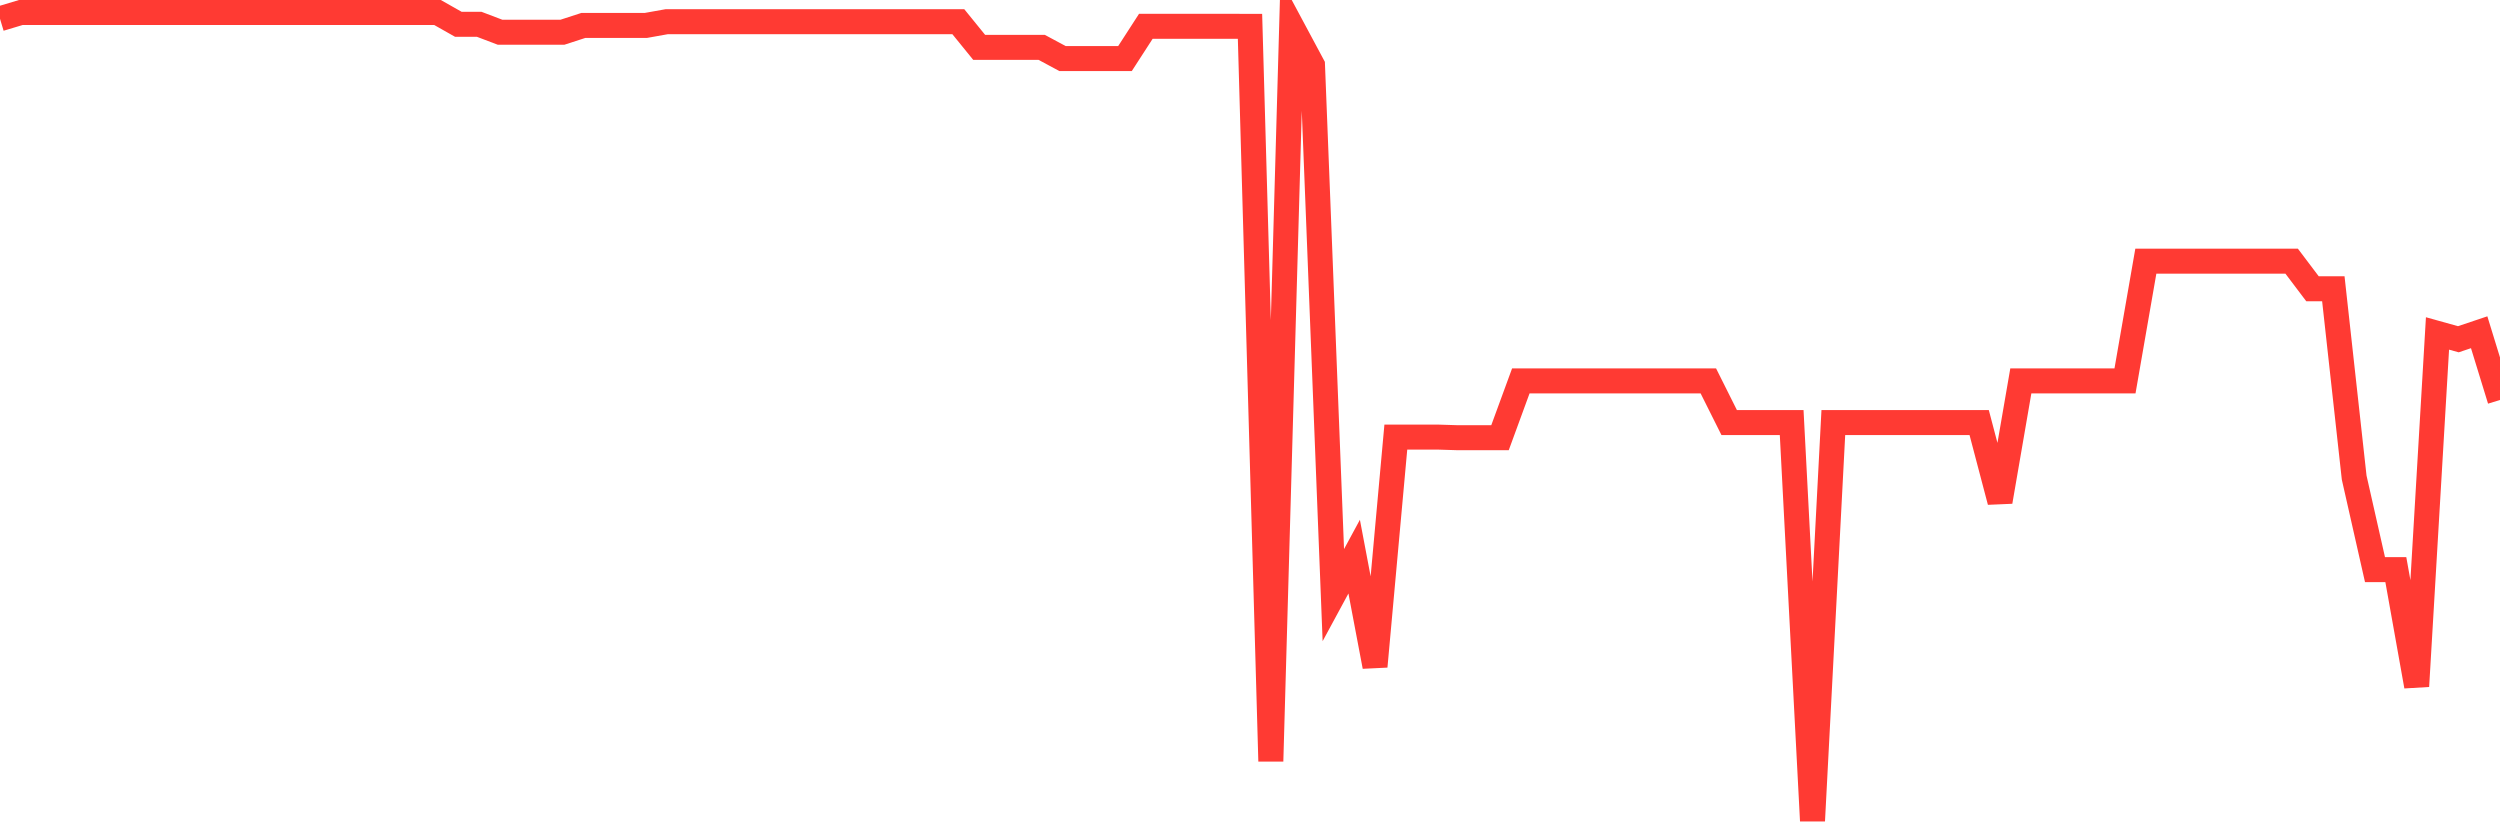 <svg
  xmlns="http://www.w3.org/2000/svg"
  xmlns:xlink="http://www.w3.org/1999/xlink"
  width="120"
  height="40"
  viewBox="0 0 120 40"
  preserveAspectRatio="none"
>
  <polyline
    points="0,0.901 1,0.6 2,0.6 3,0.6 4,0.6 5,0.6 6,0.6 7,0.6 8,0.6 9,0.6 10,0.6 11,0.6 12,0.6 13,0.6 14,0.6 15,0.6 16,0.6 17,0.6 18,0.6 19,0.6 20,0.6 21,0.6 22,1.166 23,1.166 24,1.546 25,1.546 26,1.546 27,1.546 28,1.221 29,1.221 30,1.221 31,1.221 32,1.042 33,1.042 34,1.042 35,1.042 36,1.042 37,1.042 38,1.042 39,1.042 40,1.042 41,1.042 42,1.042 43,1.042 44,1.042 45,1.042 46,1.042 47,2.273 48,2.273 49,2.273 50,2.273 51,2.81 52,2.81 53,2.81 54,2.81 55,1.263 56,1.263 57,1.263 58,1.263 59,1.263 60,1.265 61,36.54 62,1.265 63,3.131 64,28.566 65,26.718 66,31.991 67,20.98 68,20.98 69,20.98 70,21.011 71,21.011 72,21.011 73,18.282 74,18.282 75,18.282 76,18.282 77,18.282 78,18.282 79,18.282 80,18.282 81,18.282 82,18.282 83,20.282 84,20.282 85,20.282 86,20.282 87,39.4 88,20.282 89,20.282 90,20.282 91,20.282 92,20.282 93,20.282 94,20.282 95,20.282 96,24.079 97,18.282 98,18.282 99,18.282 100,18.282 101,18.282 102,18.282 103,12.537 104,12.537 105,12.537 106,12.537 107,12.537 108,12.537 109,12.537 110,12.537 111,13.861 112,13.861 113,22.923 114,27.343 115,27.343 116,32.94 117,16.005 118,16.284 119,15.948 120,19.199"
    fill="none"
    stroke="#ff3a33"
    stroke-width="1.2"
  >
  </polyline>
</svg>
